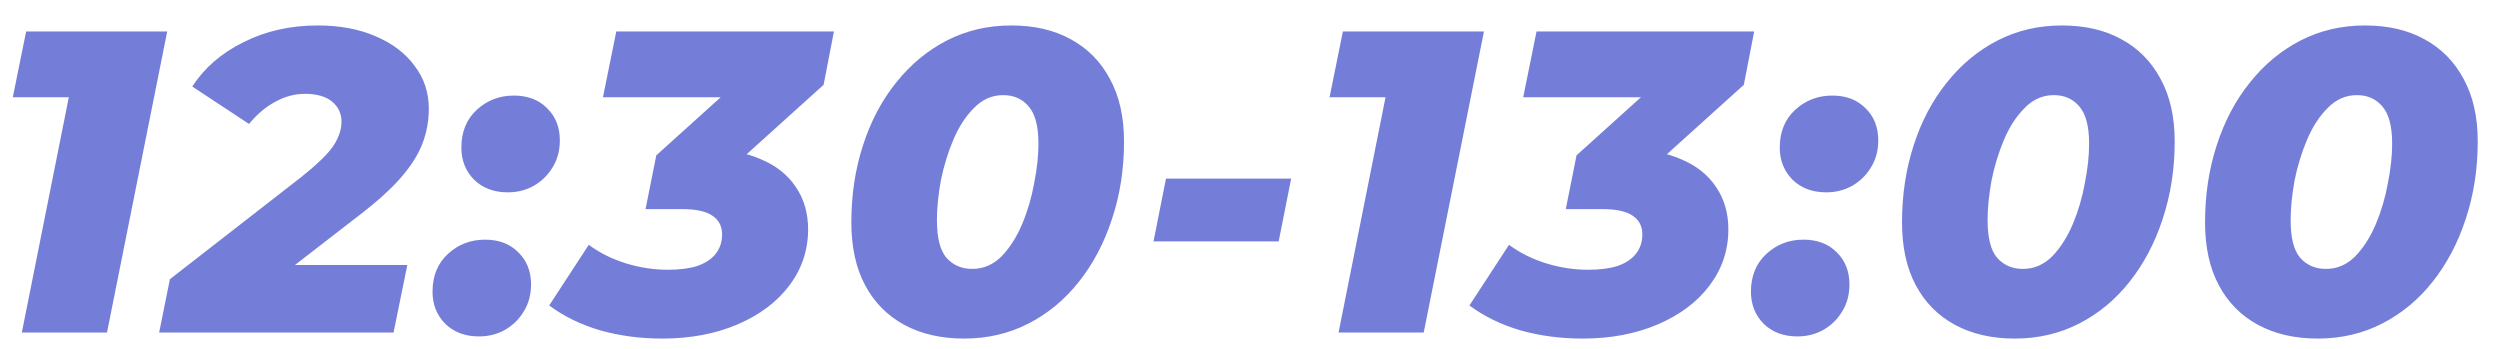 <svg width="93" height="13" viewBox="0 0 93 13" fill="none" xmlns="http://www.w3.org/2000/svg">
<path d="M0.812 12.371L2.812 2.355L3.916 3.619H0.476L0.972 1.171H6.22L3.98 12.371H0.812ZM5.92 12.371L6.32 10.387L11.216 6.579C11.6 6.27 11.899 6.003 12.112 5.779C12.326 5.555 12.475 5.342 12.56 5.139C12.656 4.936 12.704 4.734 12.704 4.531C12.704 4.222 12.587 3.971 12.352 3.779C12.118 3.587 11.782 3.491 11.344 3.491C10.96 3.491 10.587 3.592 10.224 3.795C9.872 3.987 9.552 4.259 9.264 4.611L7.152 3.219C7.6 2.526 8.235 1.976 9.056 1.571C9.878 1.155 10.8 0.947 11.824 0.947C12.635 0.947 13.35 1.08 13.968 1.347C14.598 1.614 15.083 1.982 15.424 2.451C15.776 2.91 15.952 3.443 15.952 4.051C15.952 4.499 15.872 4.931 15.712 5.347C15.552 5.763 15.28 6.19 14.896 6.627C14.523 7.054 14 7.523 13.328 8.035L9.504 10.995L9.072 9.859H15.152L14.64 12.371H5.92ZM18.89 7.155C18.378 7.155 17.962 7 17.642 6.691C17.323 6.371 17.163 5.971 17.163 5.491C17.163 4.904 17.355 4.435 17.738 4.083C18.122 3.731 18.581 3.555 19.114 3.555C19.627 3.555 20.037 3.71 20.346 4.019C20.666 4.328 20.826 4.728 20.826 5.219C20.826 5.603 20.736 5.939 20.555 6.227C20.384 6.515 20.149 6.744 19.851 6.915C19.562 7.075 19.242 7.155 18.89 7.155ZM17.819 12.515C17.306 12.515 16.89 12.36 16.57 12.051C16.25 11.731 16.09 11.331 16.09 10.851C16.09 10.264 16.282 9.795 16.666 9.443C17.05 9.091 17.509 8.915 18.043 8.915C18.555 8.915 18.965 9.07 19.274 9.379C19.595 9.688 19.755 10.088 19.755 10.579C19.755 10.963 19.664 11.299 19.483 11.587C19.312 11.875 19.077 12.104 18.779 12.275C18.491 12.435 18.171 12.515 17.819 12.515ZM24.638 12.595C23.827 12.595 23.059 12.494 22.334 12.291C21.608 12.078 20.974 11.768 20.43 11.363L21.902 9.107C22.307 9.406 22.766 9.635 23.278 9.795C23.8 9.955 24.323 10.035 24.846 10.035C25.283 10.035 25.651 9.987 25.95 9.891C26.248 9.784 26.472 9.635 26.622 9.443C26.782 9.24 26.862 9 26.862 8.723C26.862 8.414 26.739 8.179 26.494 8.019C26.259 7.859 25.886 7.779 25.374 7.779H24.014L24.414 5.779L28.014 2.531L28.19 3.619H22.43L22.926 1.171H31.022L30.638 3.155L27.038 6.403L25.598 5.555H26.302C27.08 5.555 27.747 5.678 28.302 5.923C28.867 6.158 29.299 6.499 29.598 6.947C29.907 7.395 30.062 7.923 30.062 8.531C30.062 9.31 29.827 10.008 29.358 10.627C28.899 11.235 28.259 11.715 27.438 12.067C26.616 12.419 25.683 12.595 24.638 12.595ZM35.862 12.595C35.009 12.595 34.268 12.424 33.638 12.083C33.009 11.742 32.524 11.251 32.182 10.611C31.841 9.971 31.67 9.192 31.67 8.275C31.67 7.251 31.814 6.296 32.102 5.411C32.39 4.515 32.801 3.736 33.334 3.075C33.868 2.403 34.497 1.88 35.222 1.507C35.948 1.134 36.748 0.947 37.622 0.947C38.476 0.947 39.212 1.118 39.83 1.459C40.46 1.8 40.945 2.291 41.286 2.931C41.638 3.571 41.814 4.35 41.814 5.267C41.814 6.291 41.665 7.251 41.366 8.147C41.078 9.032 40.668 9.811 40.134 10.483C39.612 11.144 38.988 11.662 38.262 12.035C37.537 12.408 36.737 12.595 35.862 12.595ZM36.166 10.003C36.582 10.003 36.945 9.848 37.254 9.539C37.564 9.219 37.82 8.819 38.022 8.339C38.225 7.859 38.374 7.352 38.47 6.819C38.577 6.286 38.63 5.795 38.63 5.347C38.63 4.696 38.508 4.232 38.262 3.955C38.028 3.678 37.713 3.539 37.318 3.539C36.902 3.539 36.54 3.699 36.23 4.019C35.921 4.328 35.665 4.723 35.462 5.203C35.26 5.683 35.105 6.19 34.998 6.723C34.902 7.256 34.854 7.747 34.854 8.195C34.854 8.846 34.972 9.31 35.206 9.587C35.452 9.864 35.772 10.003 36.166 10.003ZM42.911 8.979L43.375 6.643H48.031L47.567 8.979H42.911ZM49.794 12.371L51.794 2.355L52.898 3.619H49.459L49.955 1.171H55.203L52.962 12.371H49.794ZM58.871 12.595C58.06 12.595 57.292 12.494 56.567 12.291C55.842 12.078 55.207 11.768 54.663 11.363L56.135 9.107C56.54 9.406 56.999 9.635 57.511 9.795C58.033 9.955 58.556 10.035 59.079 10.035C59.516 10.035 59.884 9.987 60.183 9.891C60.481 9.784 60.706 9.635 60.855 9.443C61.015 9.24 61.095 9 61.095 8.723C61.095 8.414 60.972 8.179 60.727 8.019C60.492 7.859 60.119 7.779 59.607 7.779H58.247L58.647 5.779L62.247 2.531L62.423 3.619H56.663L57.159 1.171H65.255L64.871 3.155L61.271 6.403L59.831 5.555H60.535C61.313 5.555 61.98 5.678 62.535 5.923C63.1 6.158 63.532 6.499 63.831 6.947C64.14 7.395 64.295 7.923 64.295 8.531C64.295 9.31 64.06 10.008 63.591 10.627C63.132 11.235 62.492 11.715 61.671 12.067C60.849 12.419 59.916 12.595 58.871 12.595ZM67.936 7.155C67.424 7.155 67.007 7 66.688 6.691C66.368 6.371 66.207 5.971 66.207 5.491C66.207 4.904 66.4 4.435 66.784 4.083C67.168 3.731 67.626 3.555 68.159 3.555C68.671 3.555 69.082 3.71 69.391 4.019C69.712 4.328 69.871 4.728 69.871 5.219C69.871 5.603 69.781 5.939 69.6 6.227C69.429 6.515 69.194 6.744 68.895 6.915C68.608 7.075 68.287 7.155 67.936 7.155ZM66.864 12.515C66.352 12.515 65.936 12.36 65.615 12.051C65.296 11.731 65.135 11.331 65.135 10.851C65.135 10.264 65.328 9.795 65.712 9.443C66.096 9.091 66.554 8.915 67.088 8.915C67.6 8.915 68.01 9.07 68.32 9.379C68.639 9.688 68.799 10.088 68.799 10.579C68.799 10.963 68.709 11.299 68.528 11.587C68.357 11.875 68.122 12.104 67.823 12.275C67.535 12.435 67.216 12.515 66.864 12.515ZM74.947 12.595C74.093 12.595 73.352 12.424 72.723 12.083C72.093 11.742 71.608 11.251 71.267 10.611C70.925 9.971 70.755 9.192 70.755 8.275C70.755 7.251 70.899 6.296 71.187 5.411C71.475 4.515 71.885 3.736 72.419 3.075C72.952 2.403 73.581 1.88 74.307 1.507C75.032 1.134 75.832 0.947 76.707 0.947C77.56 0.947 78.296 1.118 78.915 1.459C79.544 1.8 80.029 2.291 80.371 2.931C80.723 3.571 80.899 4.35 80.899 5.267C80.899 6.291 80.749 7.251 80.451 8.147C80.163 9.032 79.752 9.811 79.219 10.483C78.696 11.144 78.072 11.662 77.347 12.035C76.621 12.408 75.821 12.595 74.947 12.595ZM75.251 10.003C75.667 10.003 76.029 9.848 76.339 9.539C76.648 9.219 76.904 8.819 77.107 8.339C77.309 7.859 77.459 7.352 77.555 6.819C77.661 6.286 77.715 5.795 77.715 5.347C77.715 4.696 77.592 4.232 77.347 3.955C77.112 3.678 76.797 3.539 76.403 3.539C75.987 3.539 75.624 3.699 75.315 4.019C75.005 4.328 74.749 4.723 74.547 5.203C74.344 5.683 74.189 6.19 74.083 6.723C73.987 7.256 73.939 7.747 73.939 8.195C73.939 8.846 74.056 9.31 74.291 9.587C74.536 9.864 74.856 10.003 75.251 10.003ZM86.22 12.595C85.367 12.595 84.625 12.424 83.996 12.083C83.367 11.742 82.881 11.251 82.54 10.611C82.198 9.971 82.028 9.192 82.028 8.275C82.028 7.251 82.172 6.296 82.46 5.411C82.748 4.515 83.159 3.736 83.692 3.075C84.225 2.403 84.855 1.88 85.58 1.507C86.305 1.134 87.105 0.947 87.98 0.947C88.833 0.947 89.569 1.118 90.188 1.459C90.817 1.8 91.302 2.291 91.644 2.931C91.996 3.571 92.172 4.35 92.172 5.267C92.172 6.291 92.022 7.251 91.724 8.147C91.436 9.032 91.025 9.811 90.492 10.483C89.969 11.144 89.345 11.662 88.62 12.035C87.894 12.408 87.094 12.595 86.22 12.595ZM86.524 10.003C86.94 10.003 87.302 9.848 87.612 9.539C87.921 9.219 88.177 8.819 88.38 8.339C88.582 7.859 88.732 7.352 88.828 6.819C88.934 6.286 88.988 5.795 88.988 5.347C88.988 4.696 88.865 4.232 88.62 3.955C88.385 3.678 88.07 3.539 87.676 3.539C87.26 3.539 86.897 3.699 86.588 4.019C86.278 4.328 86.022 4.723 85.82 5.203C85.617 5.683 85.463 6.19 85.356 6.723C85.26 7.256 85.212 7.747 85.212 8.195C85.212 8.846 85.329 9.31 85.564 9.587C85.809 9.864 86.129 10.003 86.524 10.003Z" fill="#747ED9"/>
</svg>

